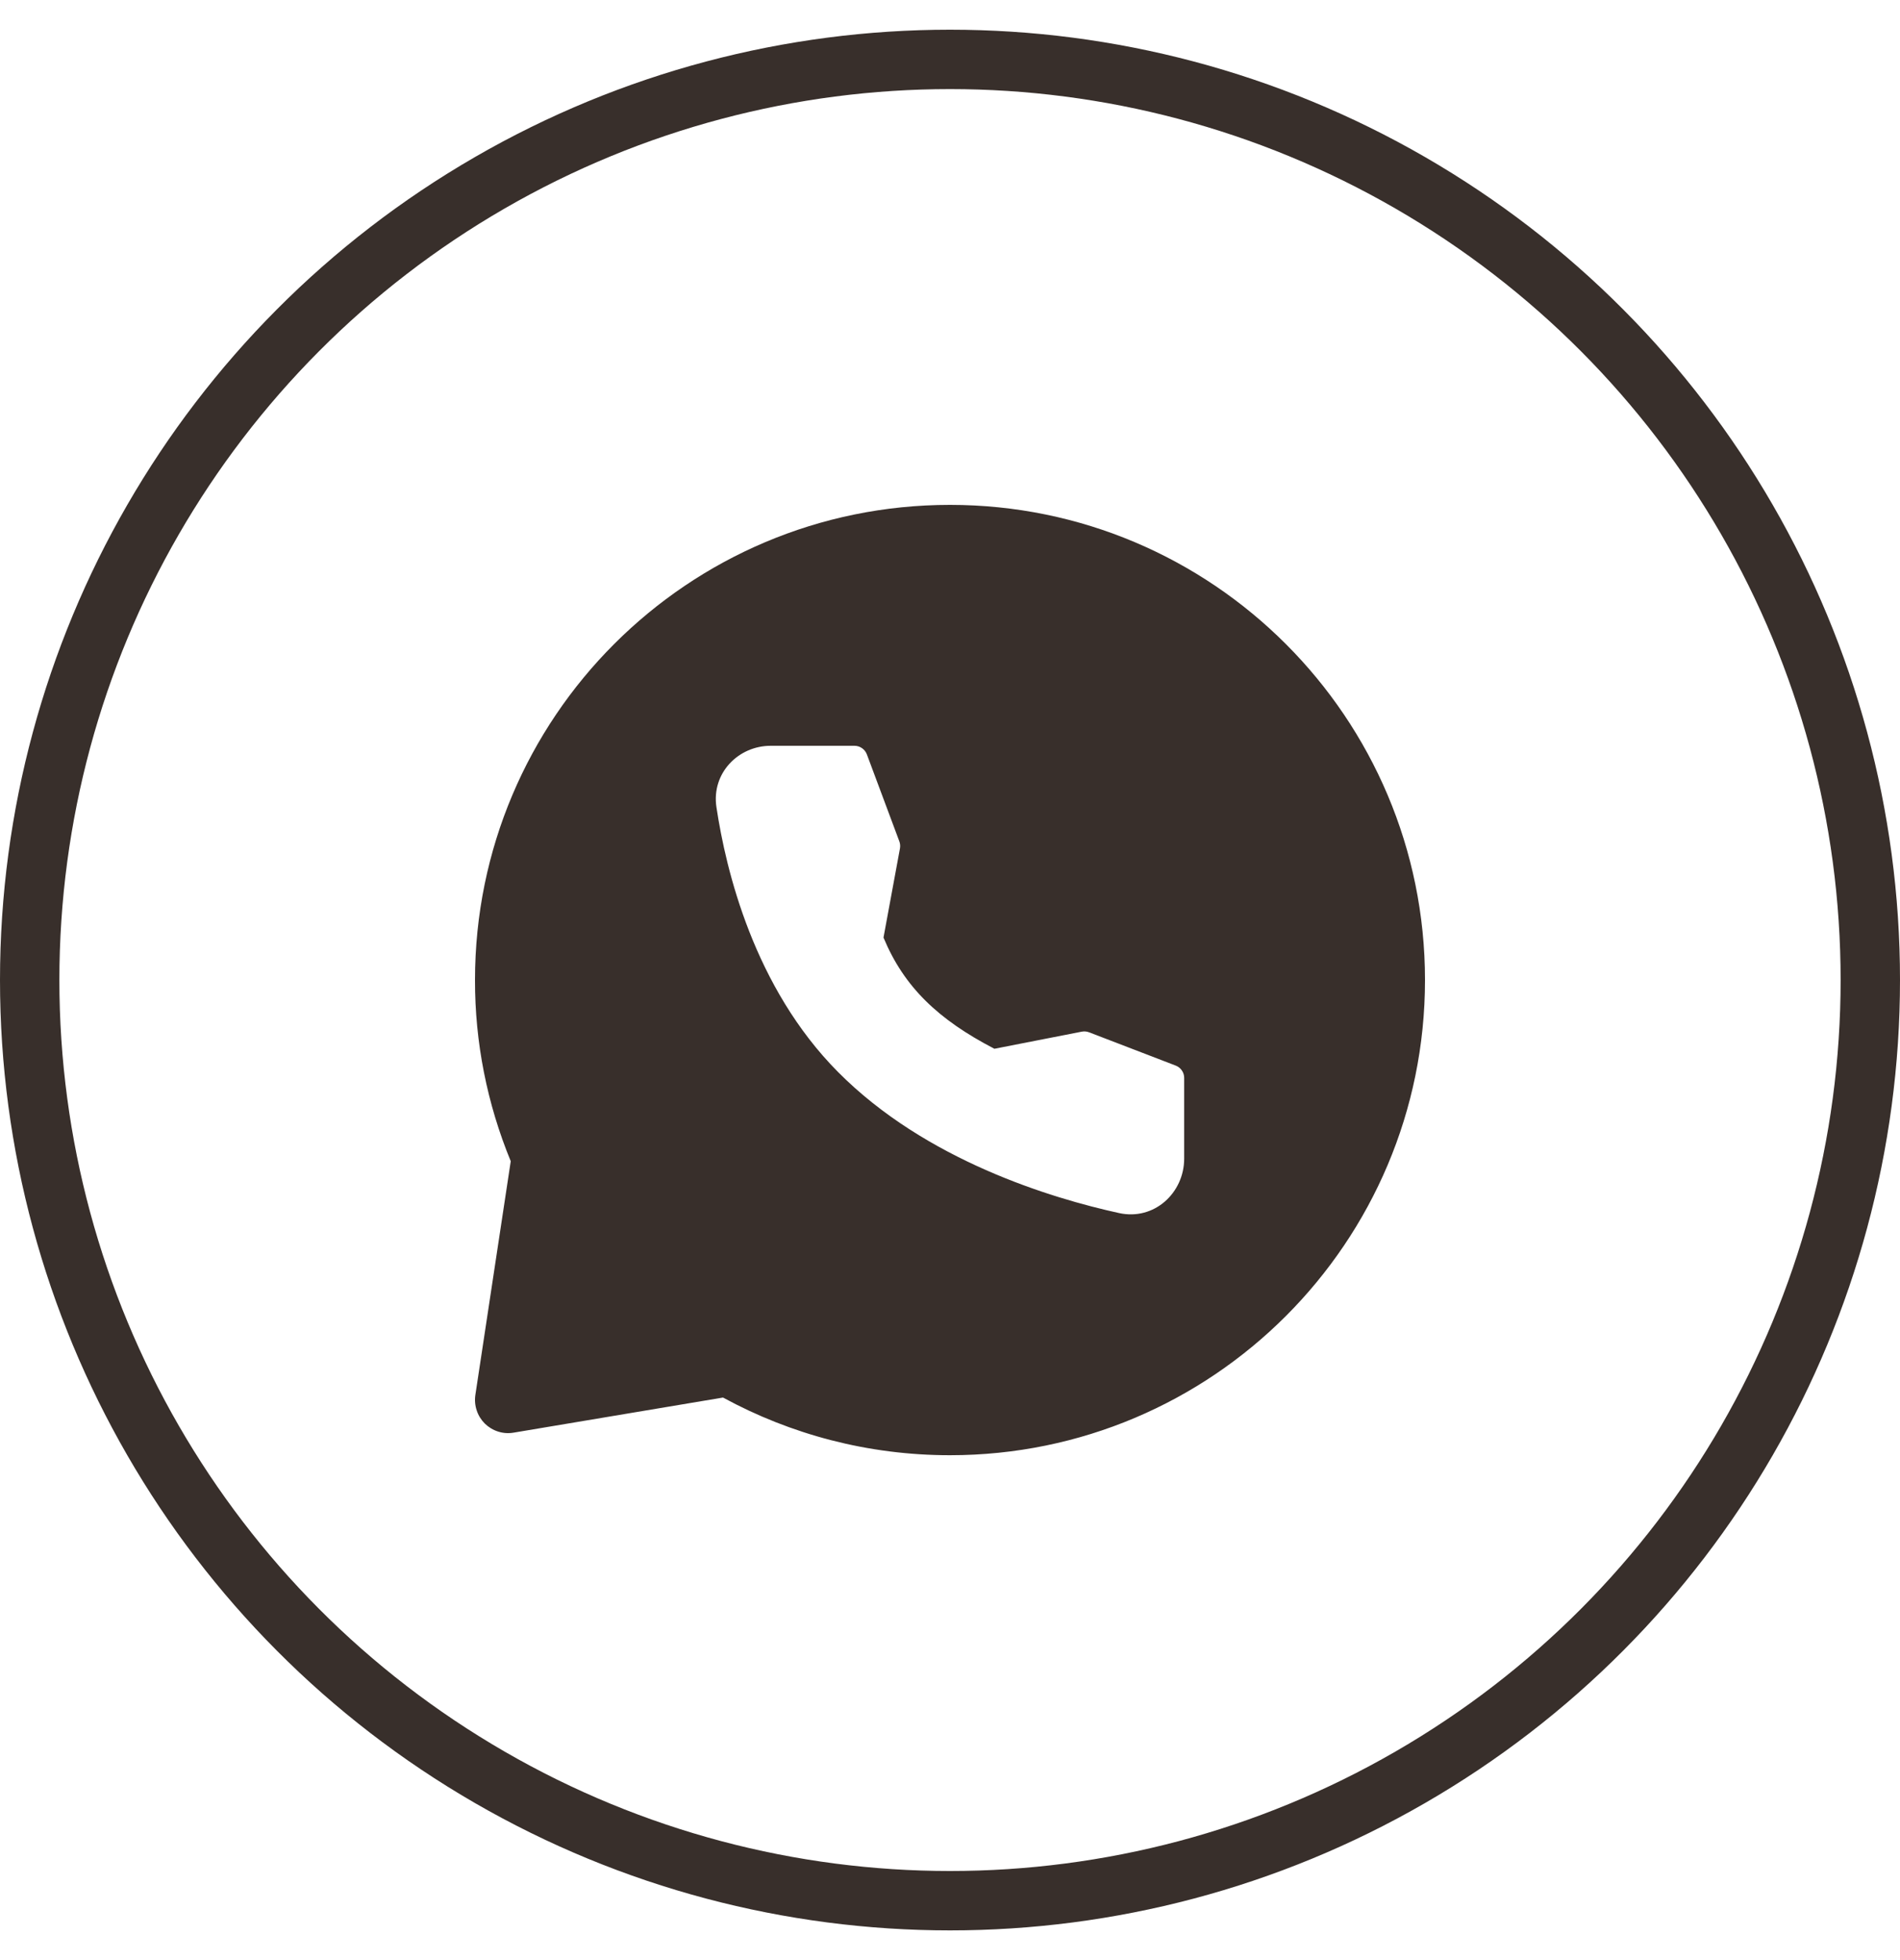 <?xml version="1.0" encoding="UTF-8"?> <svg xmlns="http://www.w3.org/2000/svg" width="32" height="33" viewBox="0 0 32 33" fill="none"><circle cx="16" cy="16.5" r="15.5" stroke="#382F2B"></circle><path fill-rule="evenodd" clip-rule="evenodd" d="M16 8.5C20.418 8.5 24 12.082 24 16.5C24 20.918 20.418 24.5 16 24.5C14.616 24.5 13.314 24.148 12.177 23.529L8.65 24.12C8.563 24.135 8.474 24.129 8.39 24.102C8.306 24.076 8.229 24.029 8.166 23.968C8.104 23.906 8.056 23.83 8.029 23.746C8.001 23.663 7.993 23.574 8.006 23.486L8.602 19.55C8.203 18.582 7.998 17.546 8 16.5C8 12.082 11.582 8.5 16 8.5ZM12.981 12.556C12.434 12.556 11.981 13.017 12.066 13.587C12.226 14.656 12.701 16.625 14.114 18.048C15.59 19.535 17.703 20.172 18.847 20.423C19.439 20.553 19.944 20.084 19.944 19.506V18.148C19.944 18.103 19.931 18.059 19.905 18.022C19.88 17.985 19.843 17.956 19.801 17.94L18.343 17.38C18.303 17.365 18.261 17.361 18.219 17.369L16.748 17.657C15.799 17.165 15.225 16.615 14.88 15.785L15.157 14.285C15.164 14.245 15.161 14.204 15.147 14.166L14.6 12.701C14.584 12.658 14.555 12.622 14.518 12.596C14.481 12.57 14.437 12.556 14.391 12.556H12.981Z" fill="#382F2B"></path></svg> 